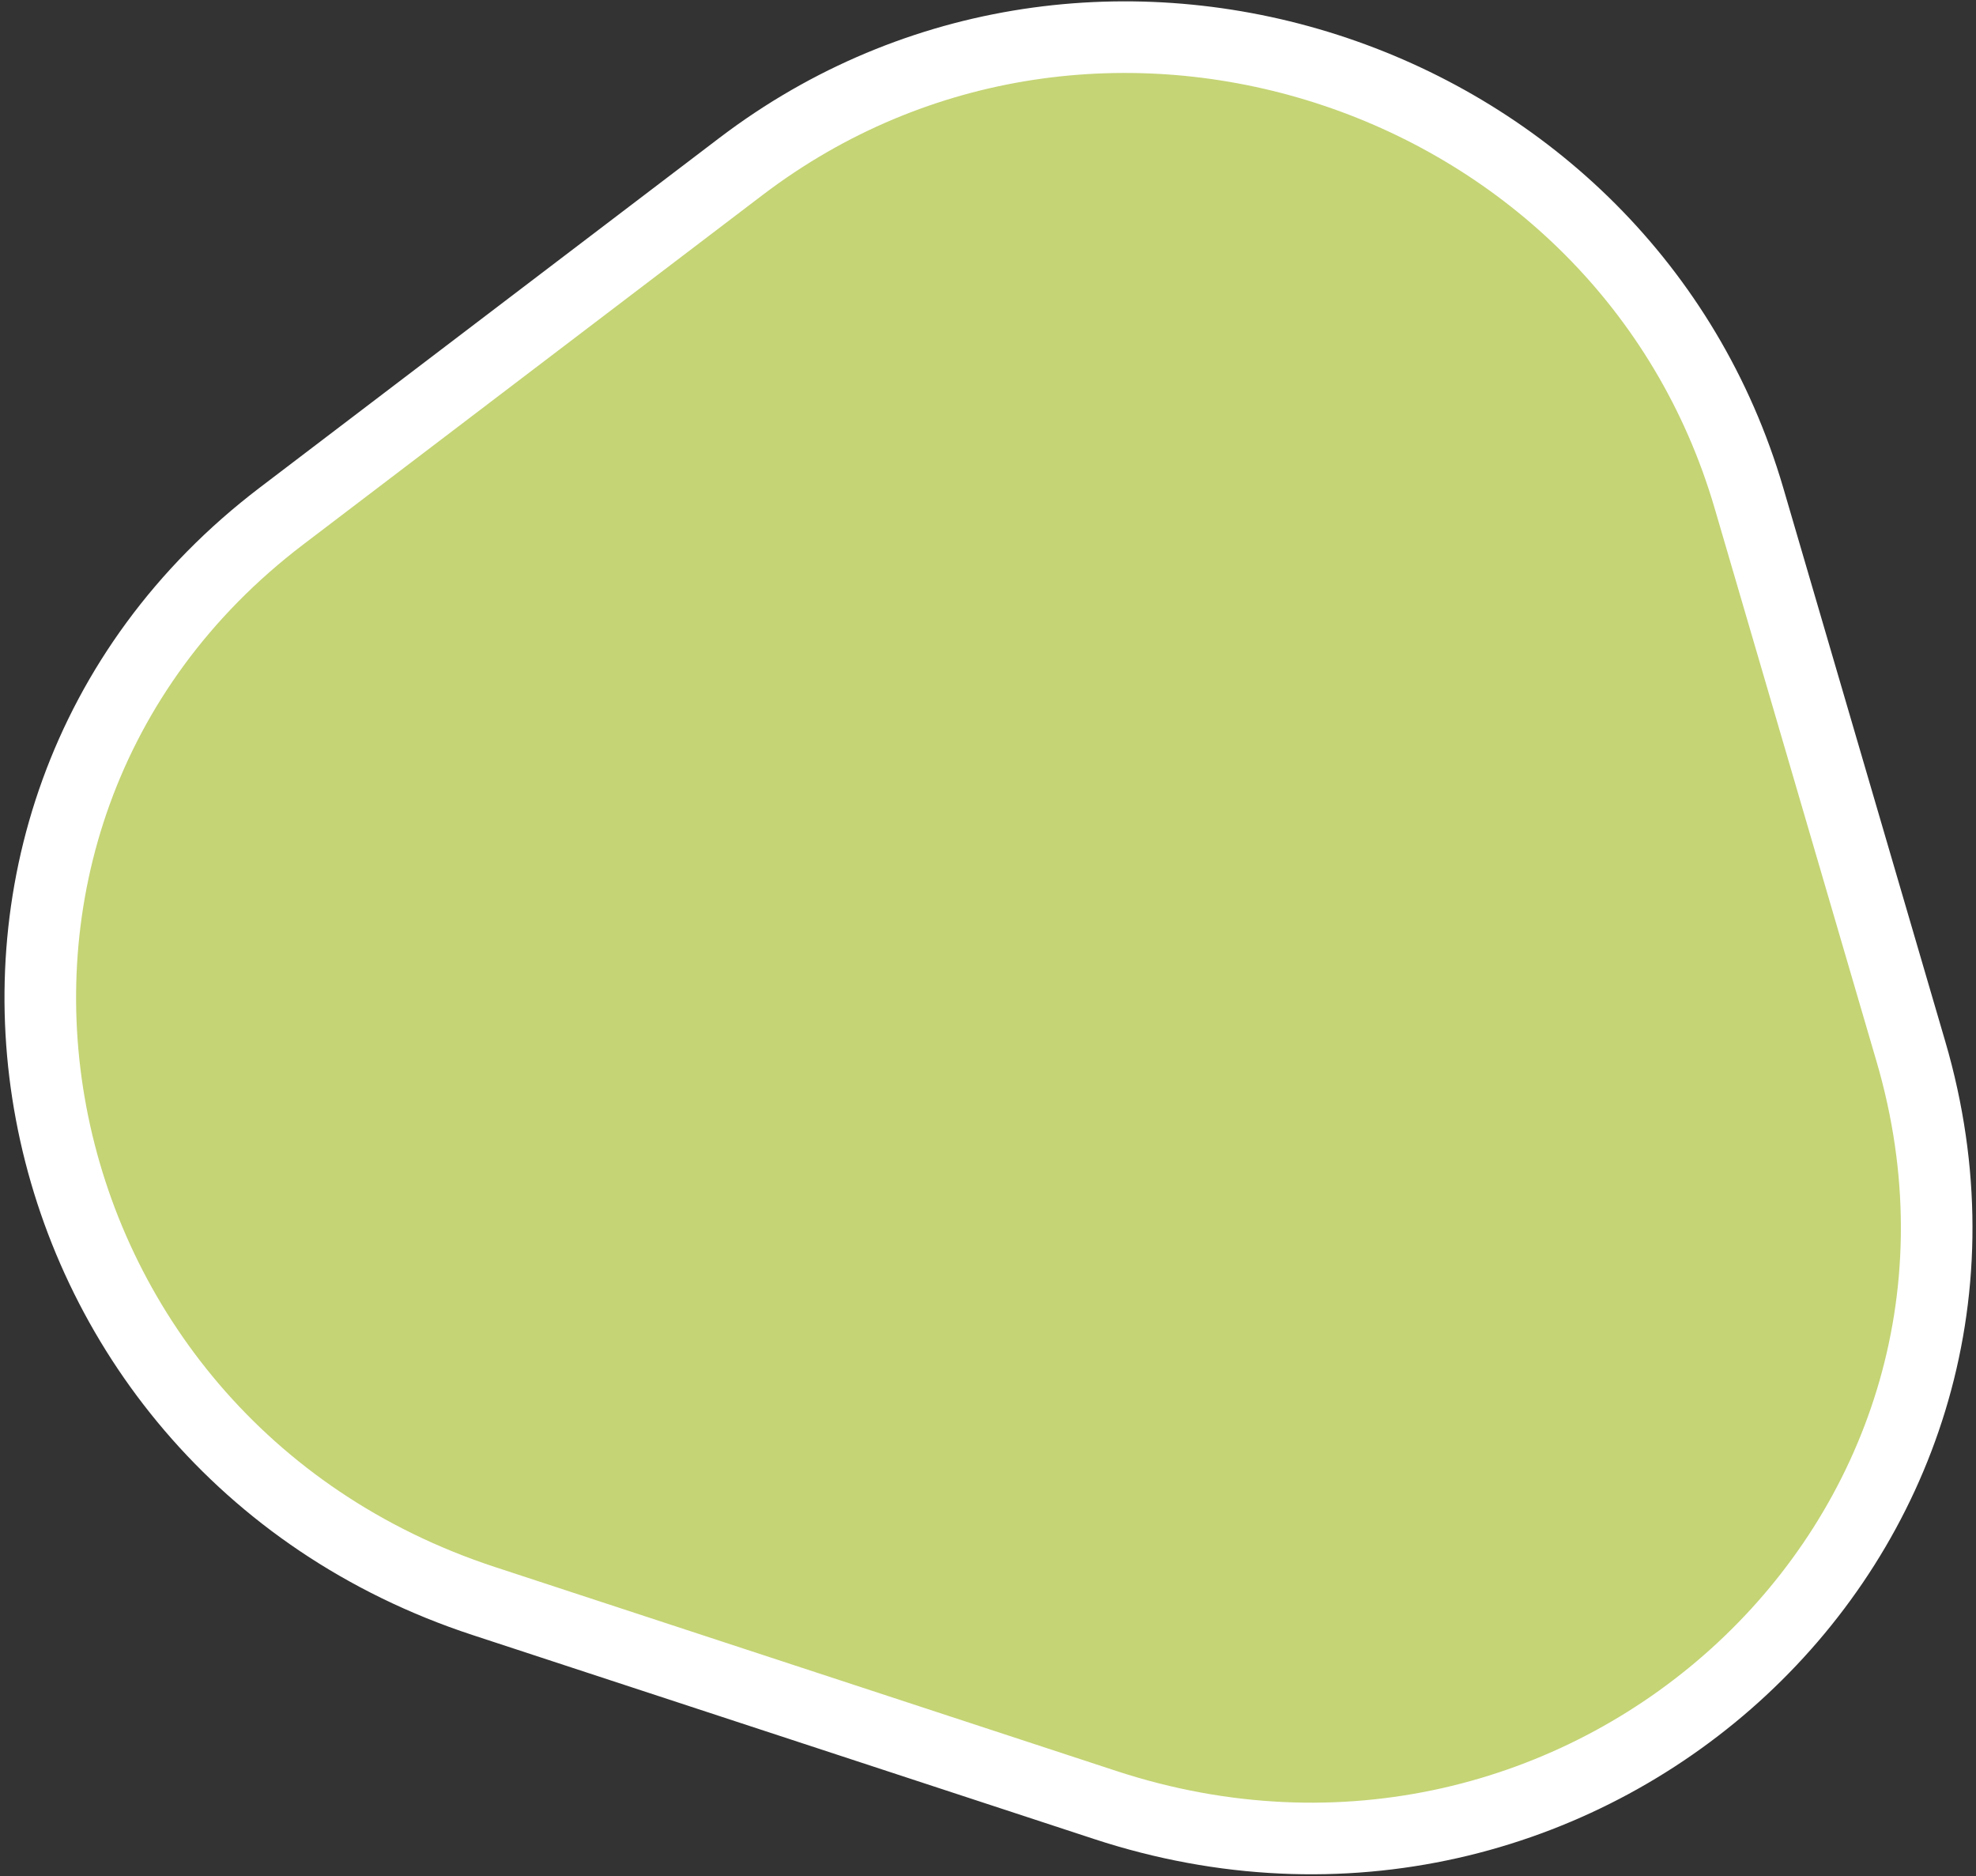 <svg width="276" height="262" viewBox="0 0 276 262" fill="none" xmlns="http://www.w3.org/2000/svg">
<rect x="0" y="0" width="276" height="262" fill="#333333" stroke="none"/>
<path d="M104.666 22.373C154.248 -14.104 226.919 10.223 244.29 69.565L266.912 146.851L267.36 148.429C285.489 214.671 222.312 273.1 155.935 252.562L154.354 252.057L67.568 223.579C0.031 201.417 -16.622 114.62 39.336 72.053L103.498 23.246L104.666 22.373Z" fill="#C5D475" stroke="white" stroke-width="10"/>
</svg>

